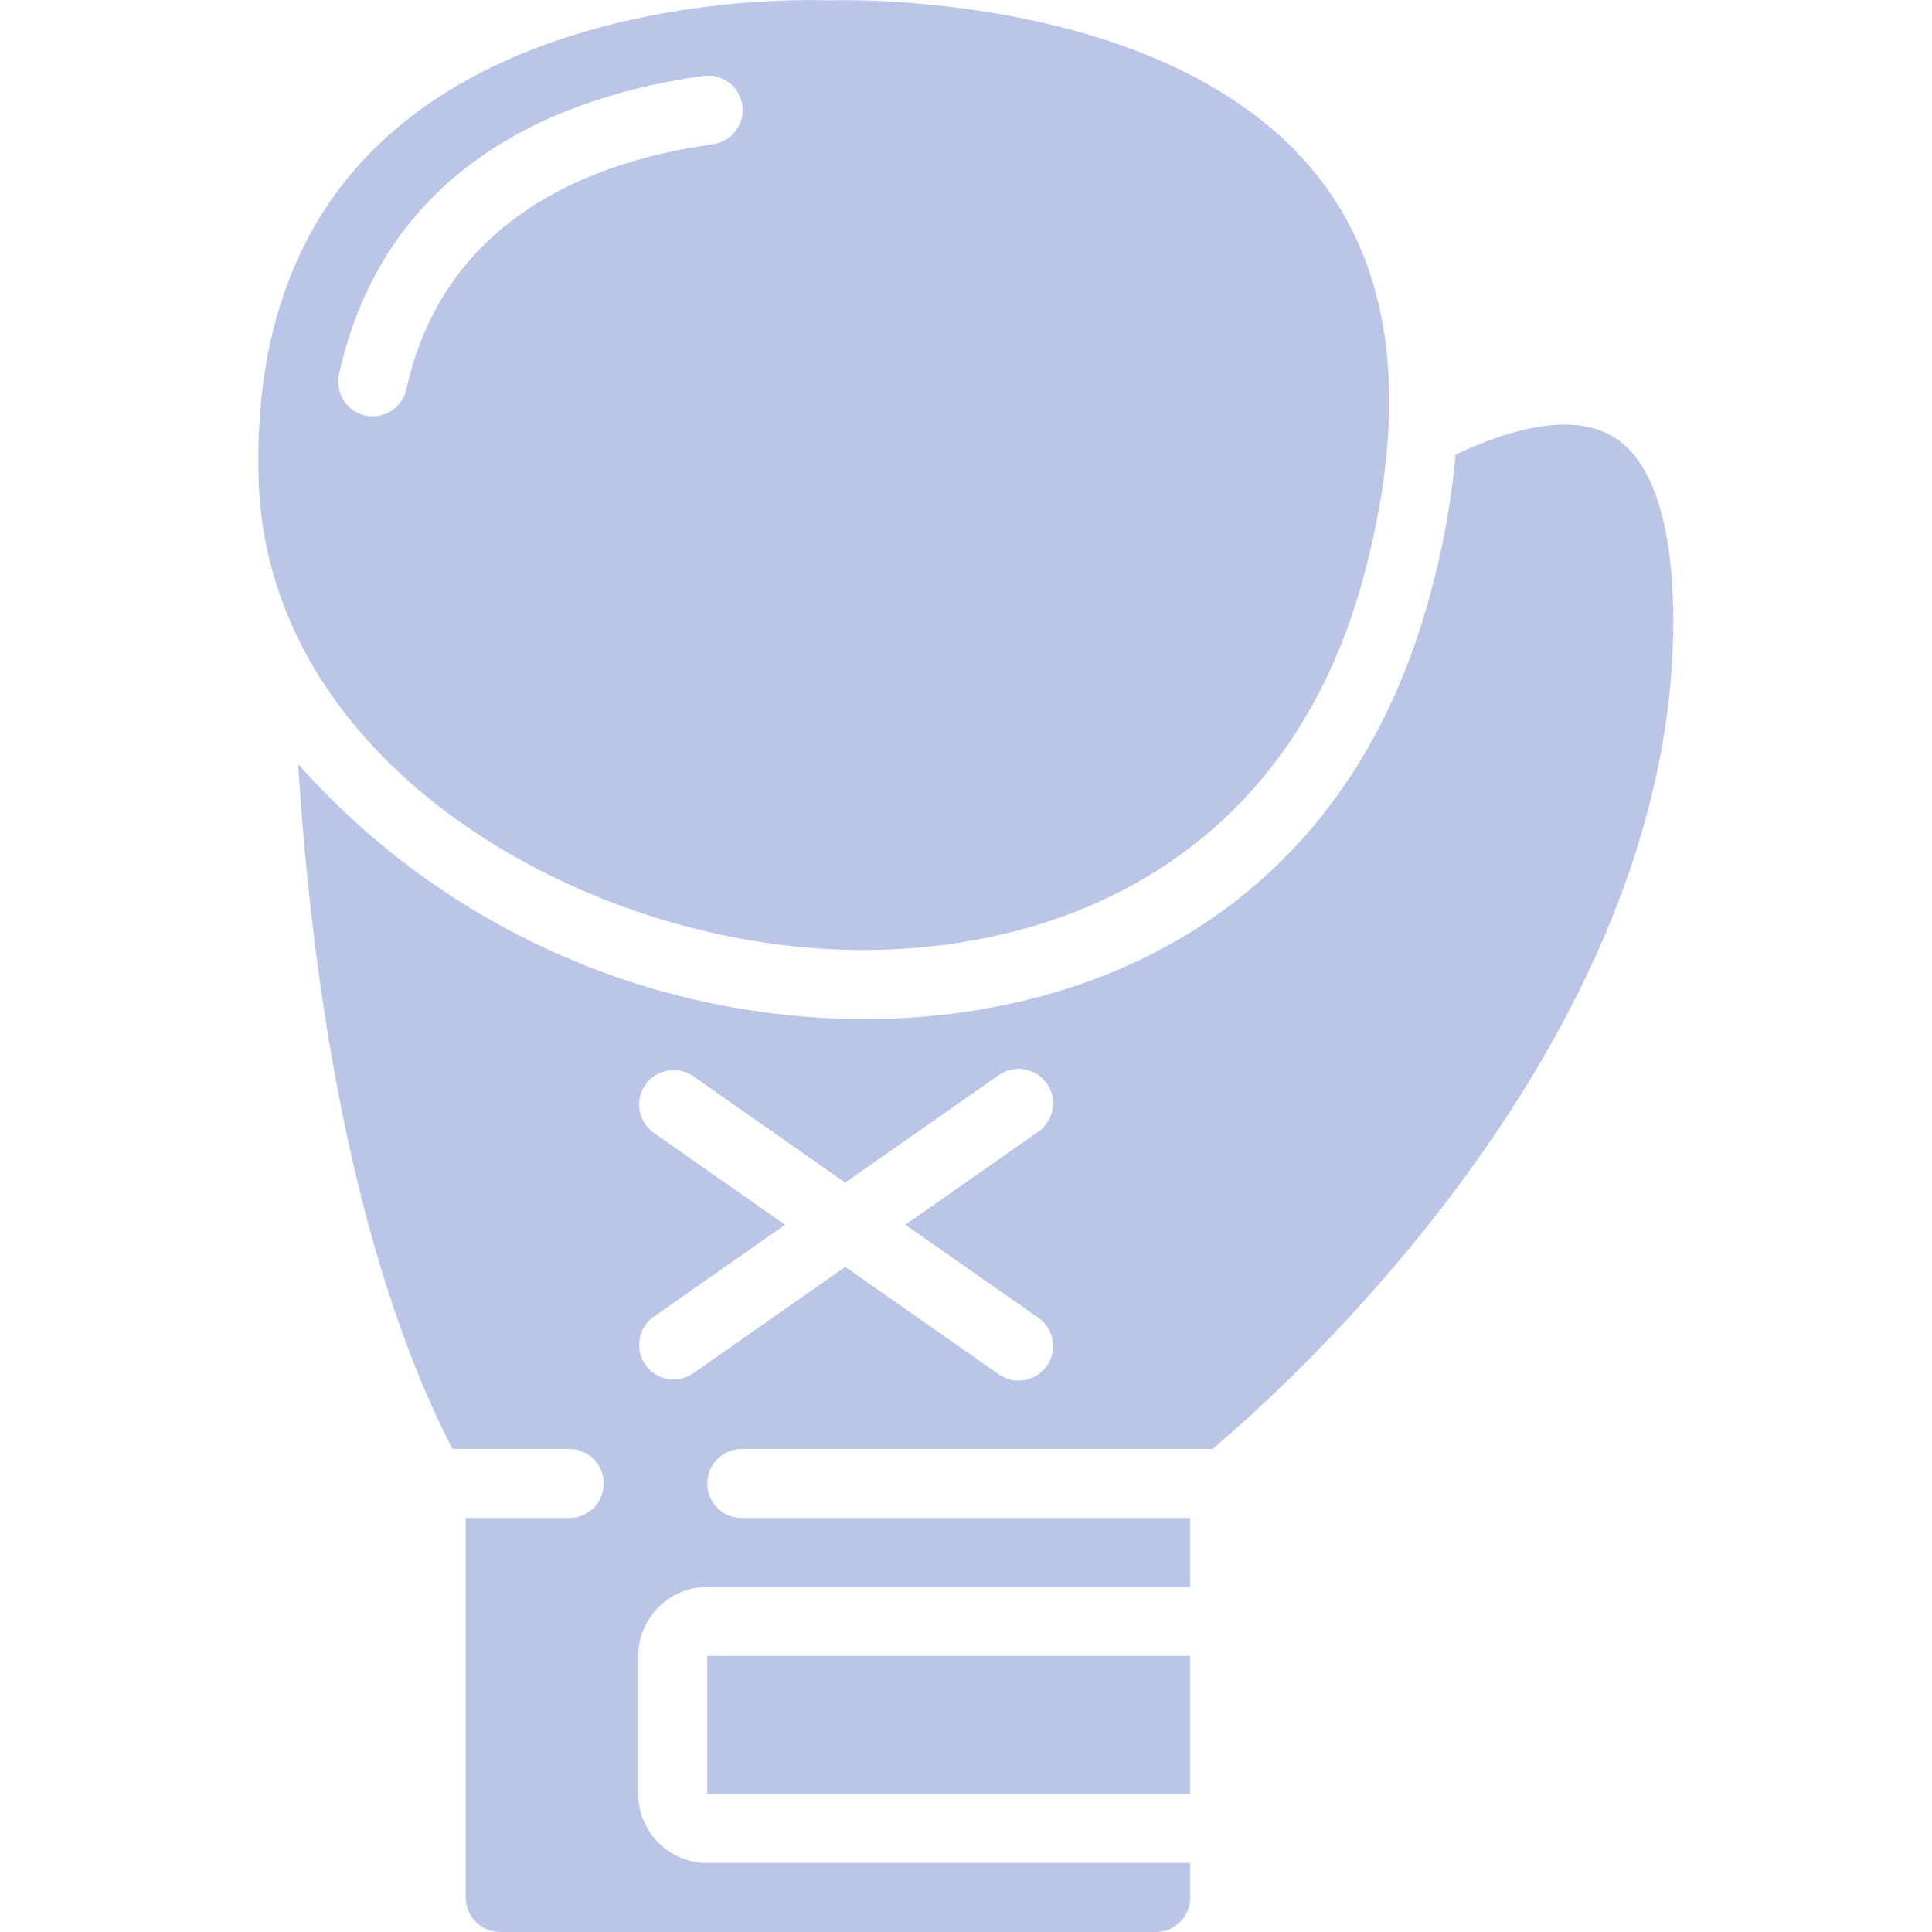 <?xml version="1.0" encoding="UTF-8"?> <svg xmlns="http://www.w3.org/2000/svg" width="512" height="512" viewBox="0 0 512 512" fill="none"> <path d="M208.457 250.578C267.73 257.445 338.98 235.438 361.289 153.143C373.559 107.822 369.39 71.872 348.9 46.29C309.129 -3.328 220.251 0.055 219.3 0.101C219.072 0.101 217.298 0.018 214.308 0.018C196.681 0.018 136.594 2.761 99.501 39.104C77.714 60.508 67.282 90.35 68.571 127.799C68.998 139.982 71.625 151.988 76.324 163.237C76.596 163.75 76.817 164.289 76.983 164.846C98.029 213.312 154.99 244.398 208.457 250.578V250.578ZM96.795 110.107C91.865 109.019 88.749 104.14 89.838 99.209C102.235 43.182 149.193 25.28 186.414 20.114C191.418 19.42 196.037 22.914 196.731 27.918C197.426 32.922 193.932 37.541 188.928 38.236C157.458 42.587 117.815 57.39 107.694 103.15C106.768 107.332 103.063 110.312 98.779 110.318C98.112 110.325 97.446 110.254 96.795 110.107V110.107Z" fill="#183DB0" fill-opacity="0.3"></path> <path d="M187.429 438.857H315.429V475.429H187.429V438.857Z" fill="#183DB0" fill-opacity="0.3"></path> <path d="M427.63 115.803C416.348 108.919 399.415 114.03 385.765 120.475C384.587 133.149 382.29 145.693 378.898 157.961C356.389 241.024 290.35 270.062 229.029 270.062C171.669 269.987 117.077 245.396 79.013 202.487C82.423 256.841 92.398 330.569 119.909 384H150.857C155.907 384 160 388.093 160 393.143C160 398.192 155.907 402.286 150.857 402.286H123.429V502.857C123.429 507.907 127.522 512 132.572 512H306.286C311.335 512 315.429 507.907 315.429 502.857V493.714H187.429C177.33 493.714 169.143 485.527 169.143 475.429V438.857C169.143 428.758 177.33 420.571 187.429 420.571H315.429V402.286H196.572C191.522 402.286 187.429 398.192 187.429 393.143C187.429 388.093 191.522 384 196.572 384H321.298C338.286 369.774 443.429 277.239 443.429 164.571C443.429 138.971 437.943 122.094 427.63 115.803ZM274.944 349.083C277.731 350.91 279.303 354.109 279.047 357.431C278.791 360.754 276.748 363.674 273.715 365.053C270.681 366.432 267.138 366.051 264.466 364.059L224 335.735L183.525 364.078C179.392 366.787 173.854 365.722 171.02 361.673C168.187 357.623 169.085 352.056 173.047 349.102L208.055 324.571L173.047 300.059C169.085 297.105 168.187 291.538 171.02 287.488C173.854 283.439 179.392 282.374 183.525 285.083L224 313.408L264.476 285.065C267.147 283.073 270.691 282.693 273.724 284.072C276.758 285.451 278.801 288.371 279.056 291.693C279.312 295.016 277.74 298.214 274.953 300.041L239.945 324.571L274.944 349.083Z" fill="#183DB0" fill-opacity="0.3"></path> </svg> 